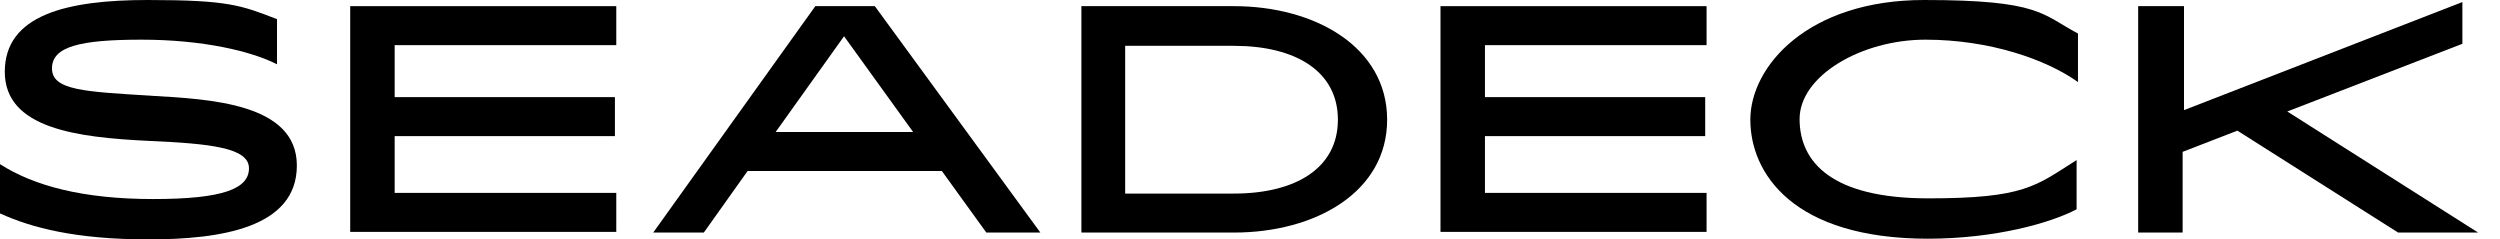 <?xml version="1.0" encoding="UTF-8"?>
<svg xmlns="http://www.w3.org/2000/svg" version="1.1" viewBox="0 0 365.5 35">
  <defs>
    <style>
      .cls-1 {
        isolation: isolate;
      }
    </style>
  </defs>
  <!-- Generator: Adobe Illustrator 28.7.1, SVG Export Plug-In . SVG Version: 1.2.0 Build 142)  -->
  <g>
    <g id="Livello_1">
      <g id="Livello_2">
        <g class="cls-1">
          <g class="cls-1">
            <path d="M22.1,14c8.6.5,21.3,1.1,21.3,10.2s-11.1,10.8-21.7,10.8S4.6,33.3,0,31.2v-7.2c5,3.2,12.2,5.1,22.4,5.1s14-1.5,14-4.5-5.6-3.6-14.6-4C11.3,20.1.7,18.8.7,10.5S9.7,0,21.6,0s13.7.8,18.9,2.8v6.6c-3.7-1.9-10.8-3.6-19.8-3.6s-13.1,1-13.1,4.2,4.7,3.4,14.6,4Z"></path>
            <path d="M51.2.9h38.9v5.7h-32.4v7.6h32.2v5.7h-32.2v8.3h32.4v5.7h-38.9V.9Z"></path>
            <path d="M127.9.9l24.2,33.1h-7.9l-6.5-9h-28.4l-6.4,9h-7.4L119.2.9h8.7ZM133.5,19.3l-10.1-14-10,14h20.2Z"></path>
            <path d="M180.4.9h-22.3v33.1h22.3c11.9,0,22.4-5.9,22.4-16.5S192.3.9,180.4.9ZM180.4,28.3h-15.9V6.7h15.9c9,0,15.2,3.7,15.2,10.8s-6.2,10.8-15.2,10.8Z"></path>
            <path d="M210.6.9h38.9v5.7h-32.4v7.6h32.2v5.7h-32.2v8.3h32.4v5.7h-38.9V.9Z"></path>
            <path d="M281.9,34.9c-19.8,0-26-9.6-26-17.4S264.3,0,281.3,0s17.2,2.1,22.5,4.9v7.1c-4.6-3.3-12.9-6.2-22.3-6.2s-18.4,5.3-18.4,11.6,4.7,11.6,18.8,11.6,15.7-1.8,21.7-5.6v7.2c-3.8,2-11.9,4.3-21.8,4.3Z"></path>
            <path d="M312.8.9h6.5v15.2L360,.3v6.1l-25.6,9.9,27.9,17.7h-11.7l-23.5-14.9-8,3.1v11.8h-6.5V.9Z"></path>
          </g>
        </g>
      </g>
    </g>
  </g>
</svg>
